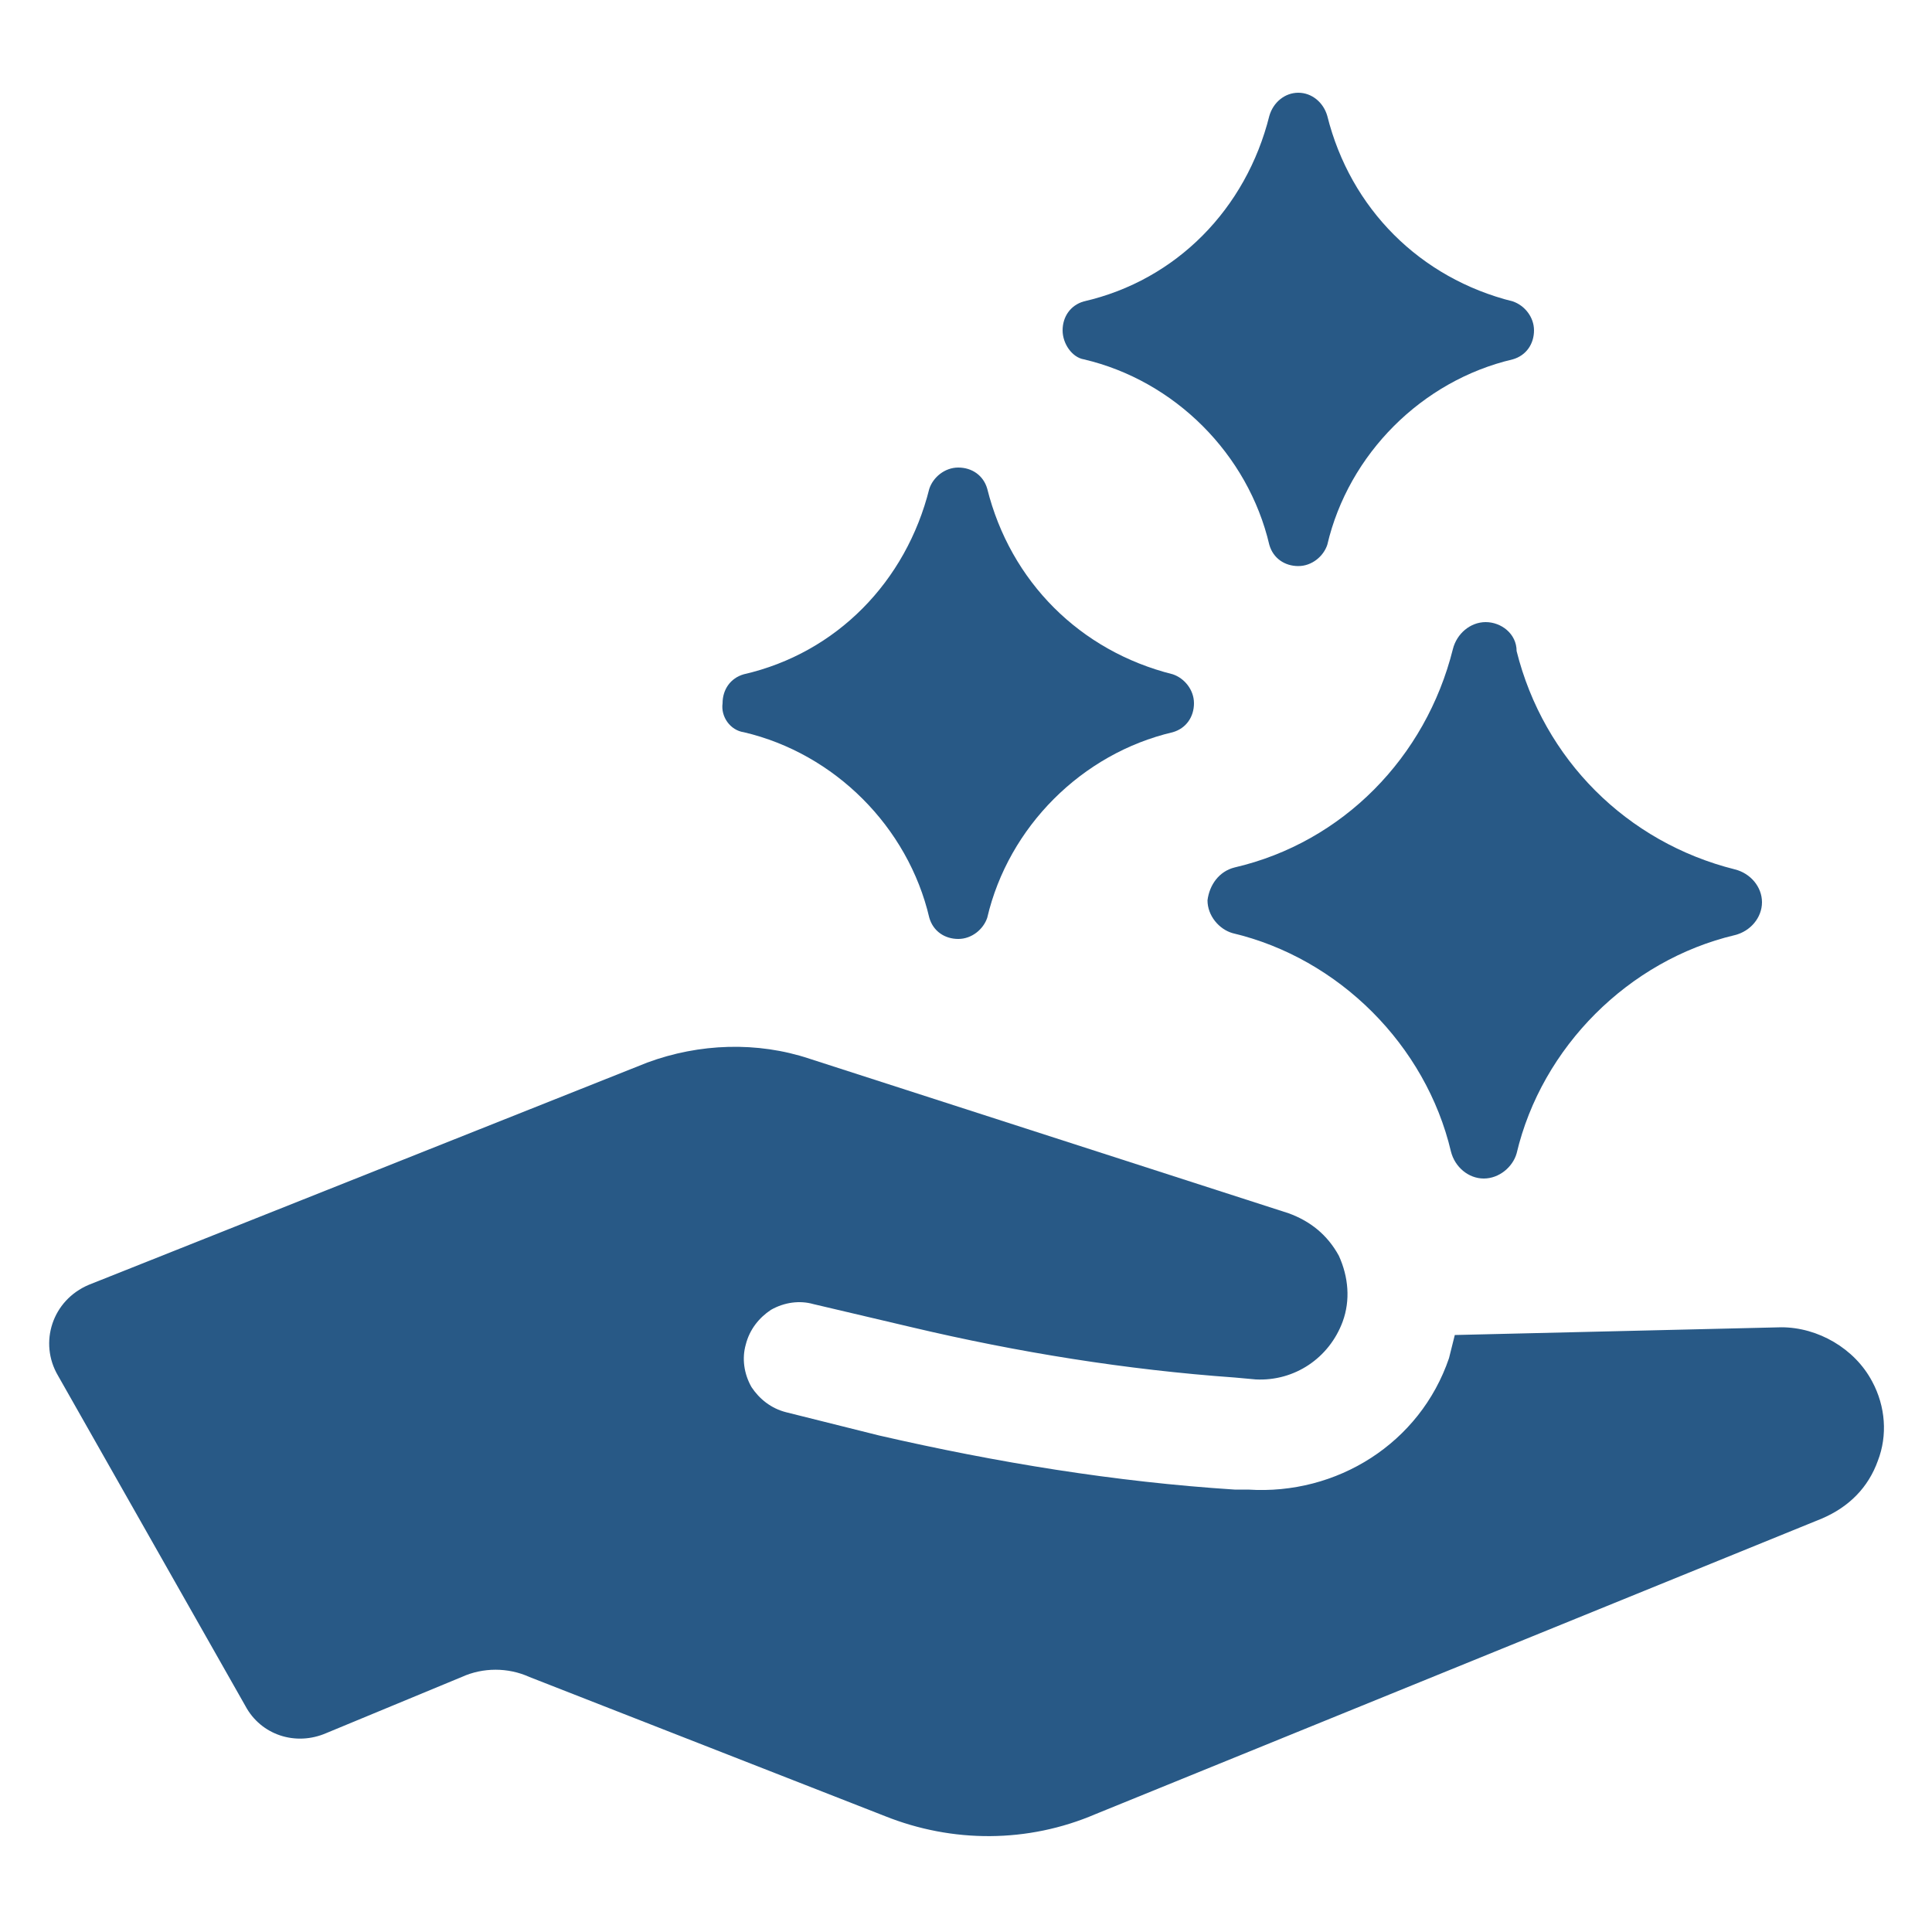 <?xml version="1.0" encoding="UTF-8"?>
<svg width="1200pt" height="1200pt" version="1.1" viewBox="0 0 1200 1200" xmlns="http://www.w3.org/2000/svg">
 <path d="m1162.8 858c-10.801-20.398-33.602-33.602-56.398-33.602l-202.8 4.801c-1.199 4.801-2.398 9.602-3.602 14.398-18 52.801-69.602 85.199-124.8 81.602h-8.398c-74.398-4.801-147.6-16.801-220.8-33.602l-57.602-14.398c-9.602-2.398-16.801-8.398-21.602-15.602-4.801-8.398-6-18-3.602-26.398 2.398-9.602 8.398-16.801 15.602-21.602 8.398-4.801 18-6 26.398-3.602l61.199 14.398c66 15.602 133.2 26.398 200.4 31.199l13.199 1.199c24 1.199 45.602-13.199 54-36 4.801-13.199 3.602-27.602-2.398-40.801-7.199-13.199-18-21.602-31.199-26.398l-297.6-96c-32.398-10.801-68.398-9.602-100.8 2.398l-346.79 138.01c-22.801 9.602-31.199 36-19.199 56.398l116.4 205.2c9.602 18 31.199 25.199 50.398 16.801l84-34.801c13.199-6 28.801-6 42 0l220.8 86.398c42 16.801 88.801 16.801 130.8-1.199l451.2-183.6c16.801-7.199 28.801-19.199 34.801-36 6-15.594 4.801-33.594-3.598-49.195z" fill="#285986"/>
 <path d="m922.8 386.4c-9.602 0-18 7.199-20.398 16.801-16.801 67.199-68.398 120-135.6 135.6-9.602 2.398-15.602 10.801-16.801 20.398 0 9.602 7.199 18 15.602 20.398 66 15.602 120 69.602 135.6 135.6 2.398 9.602 10.801 16.801 20.398 16.801 9.602 0 18-7.199 20.398-15.602 15.602-66 69.602-120 135.6-135.6 9.602-2.398 16.801-10.801 16.801-20.398 0-9.602-7.199-18-16.801-20.398-67.199-16.801-118.8-68.398-135.6-135.6 0-10.797-9.602-18-19.199-18z" fill="#285986"/>
 <path d="m462 454.8c56.398 13.199 102 58.801 115.2 115.2 2.398 8.398 9.602 13.199 18 13.199 8.398 0 15.602-6 18-13.199 13.199-56.398 58.801-102 115.2-115.2 8.398-2.398 13.199-9.602 13.199-18 0-8.398-6-15.602-13.199-18-57.602-14.398-100.8-57.602-115.2-115.2-2.398-8.398-9.602-13.199-18-13.199-8.398 0-15.602 6-18 13.199-14.398 57.602-57.602 102-115.2 115.2-8.398 2.398-13.199 9.602-13.199 18-1.199 8.398 4.801 16.801 13.199 18z" fill="#285986"/>
 <path d="m673.2 223.2c56.398 13.199 102 58.801 115.2 115.2 2.398 8.398 9.602 13.199 18 13.199 8.398 0 15.602-6 18-13.199 13.199-56.398 58.801-102 115.2-115.2 8.398-2.398 13.199-9.602 13.199-18 0-8.398-6-15.602-13.199-18-57.602-14.398-100.8-57.602-115.2-115.2-2.398-8.398-9.602-14.398-18-14.398-8.398 0-15.602 6-18 14.398-14.398 57.602-57.602 102-115.2 115.2-8.398 2.398-13.199 9.602-13.199 18 0 8.402 6 16.801 13.199 18z" fill="#285986"/>
</svg>
